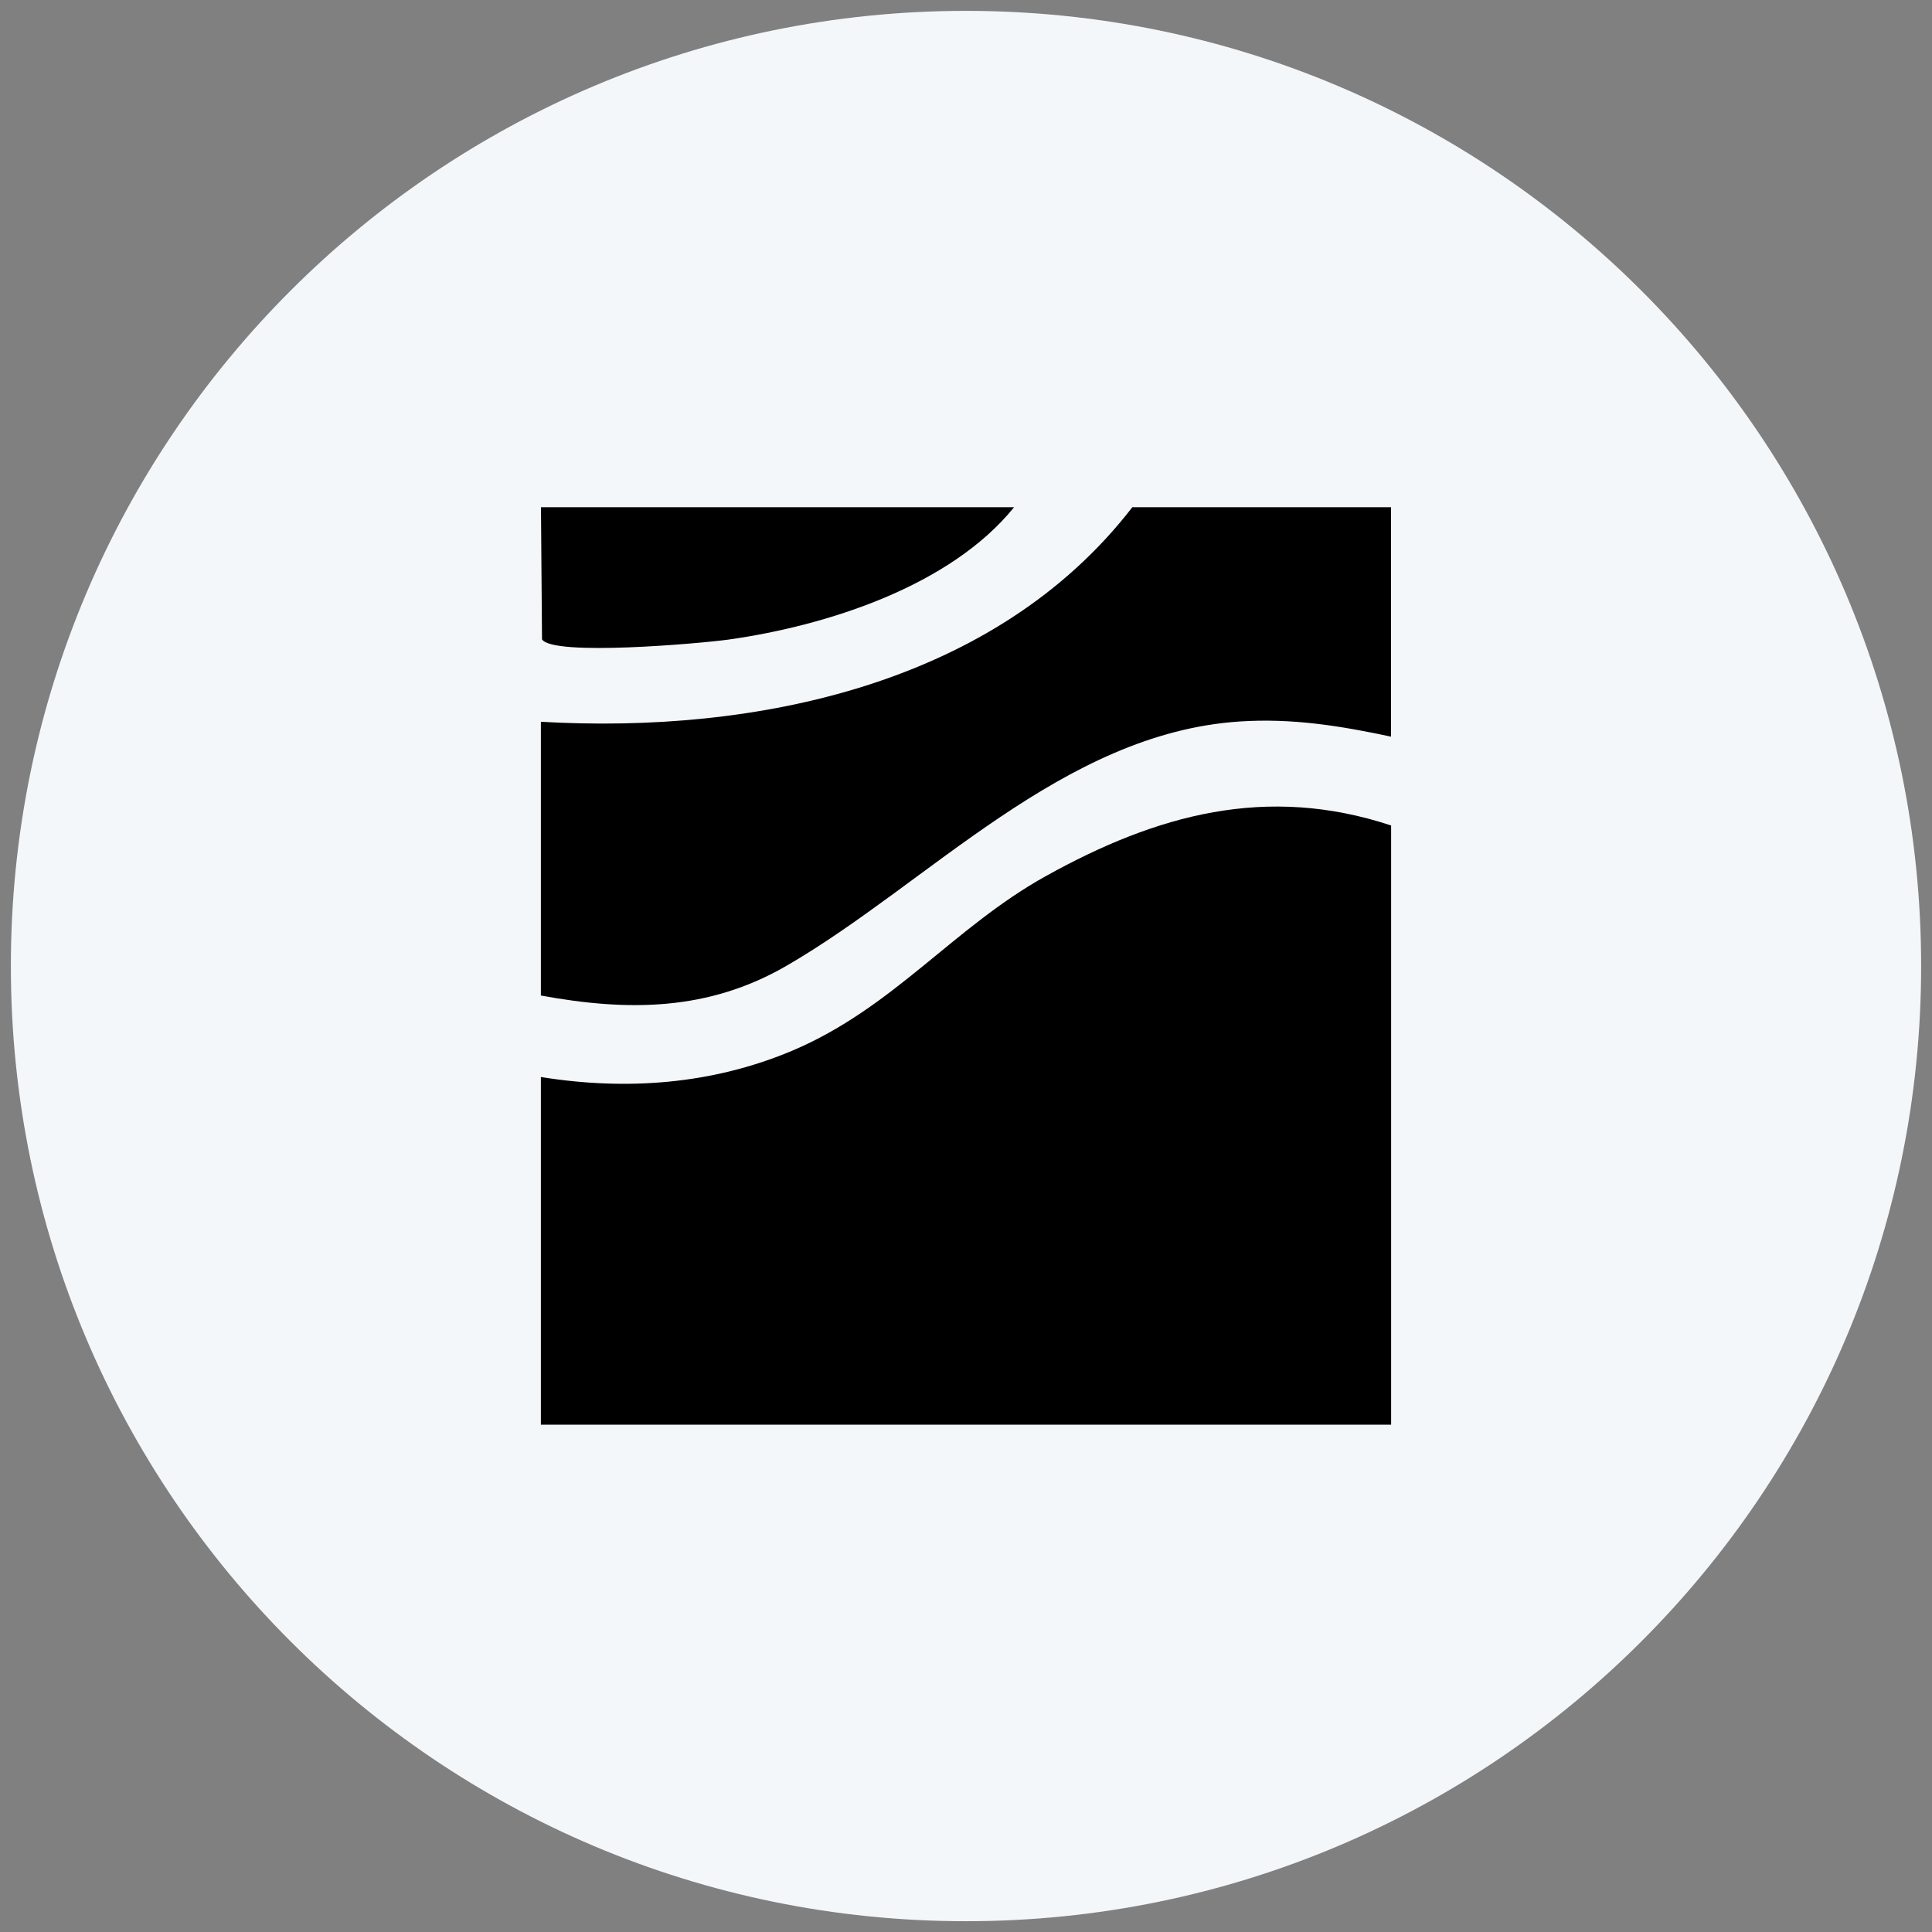 <svg width="24" height="24" viewBox="0 0 24 24" fill="none" xmlns="http://www.w3.org/2000/svg">
<rect x="0" y="0" width="24" height="24" fill="#808080" stroke="none"/>
<g clip-path="url(#clip0_8870_9234)">
<path d="M12 23.866C18.553 23.866 23.865 18.553 23.865 12C23.865 5.447 18.553 0.135 12 0.135C5.447 0.135 0.135 5.447 0.135 12C0.135 18.553 5.447 23.866 12 23.866Z" fill="#F4F7F9"/>
<path d="M17.281 10.254V17.698H6.719V13.379C7.781 13.55 8.845 13.471 9.837 13.054C11.098 12.522 11.846 11.518 12.994 10.882C14.369 10.118 15.733 9.743 17.28 10.254H17.281Z" fill="black"/>
<path d="M14.066 6.301H17.28V9.151C16.648 9.016 16.048 8.919 15.394 8.963C13.201 9.11 11.533 10.977 9.771 11.997C8.799 12.56 7.807 12.566 6.719 12.367V8.966C9.392 9.121 12.367 8.502 14.066 6.301Z" fill="black"/>
<path d="M12.597 6.301C11.807 7.279 10.277 7.772 9.051 7.945C8.697 7.994 6.866 8.155 6.733 7.942L6.72 6.301H12.597Z" fill="black"/>
</g>
<defs>
<clipPath id="clip0_8870_9234">
<rect width="24" height="24" fill="white"/>
</clipPath>
</defs>
</svg>
